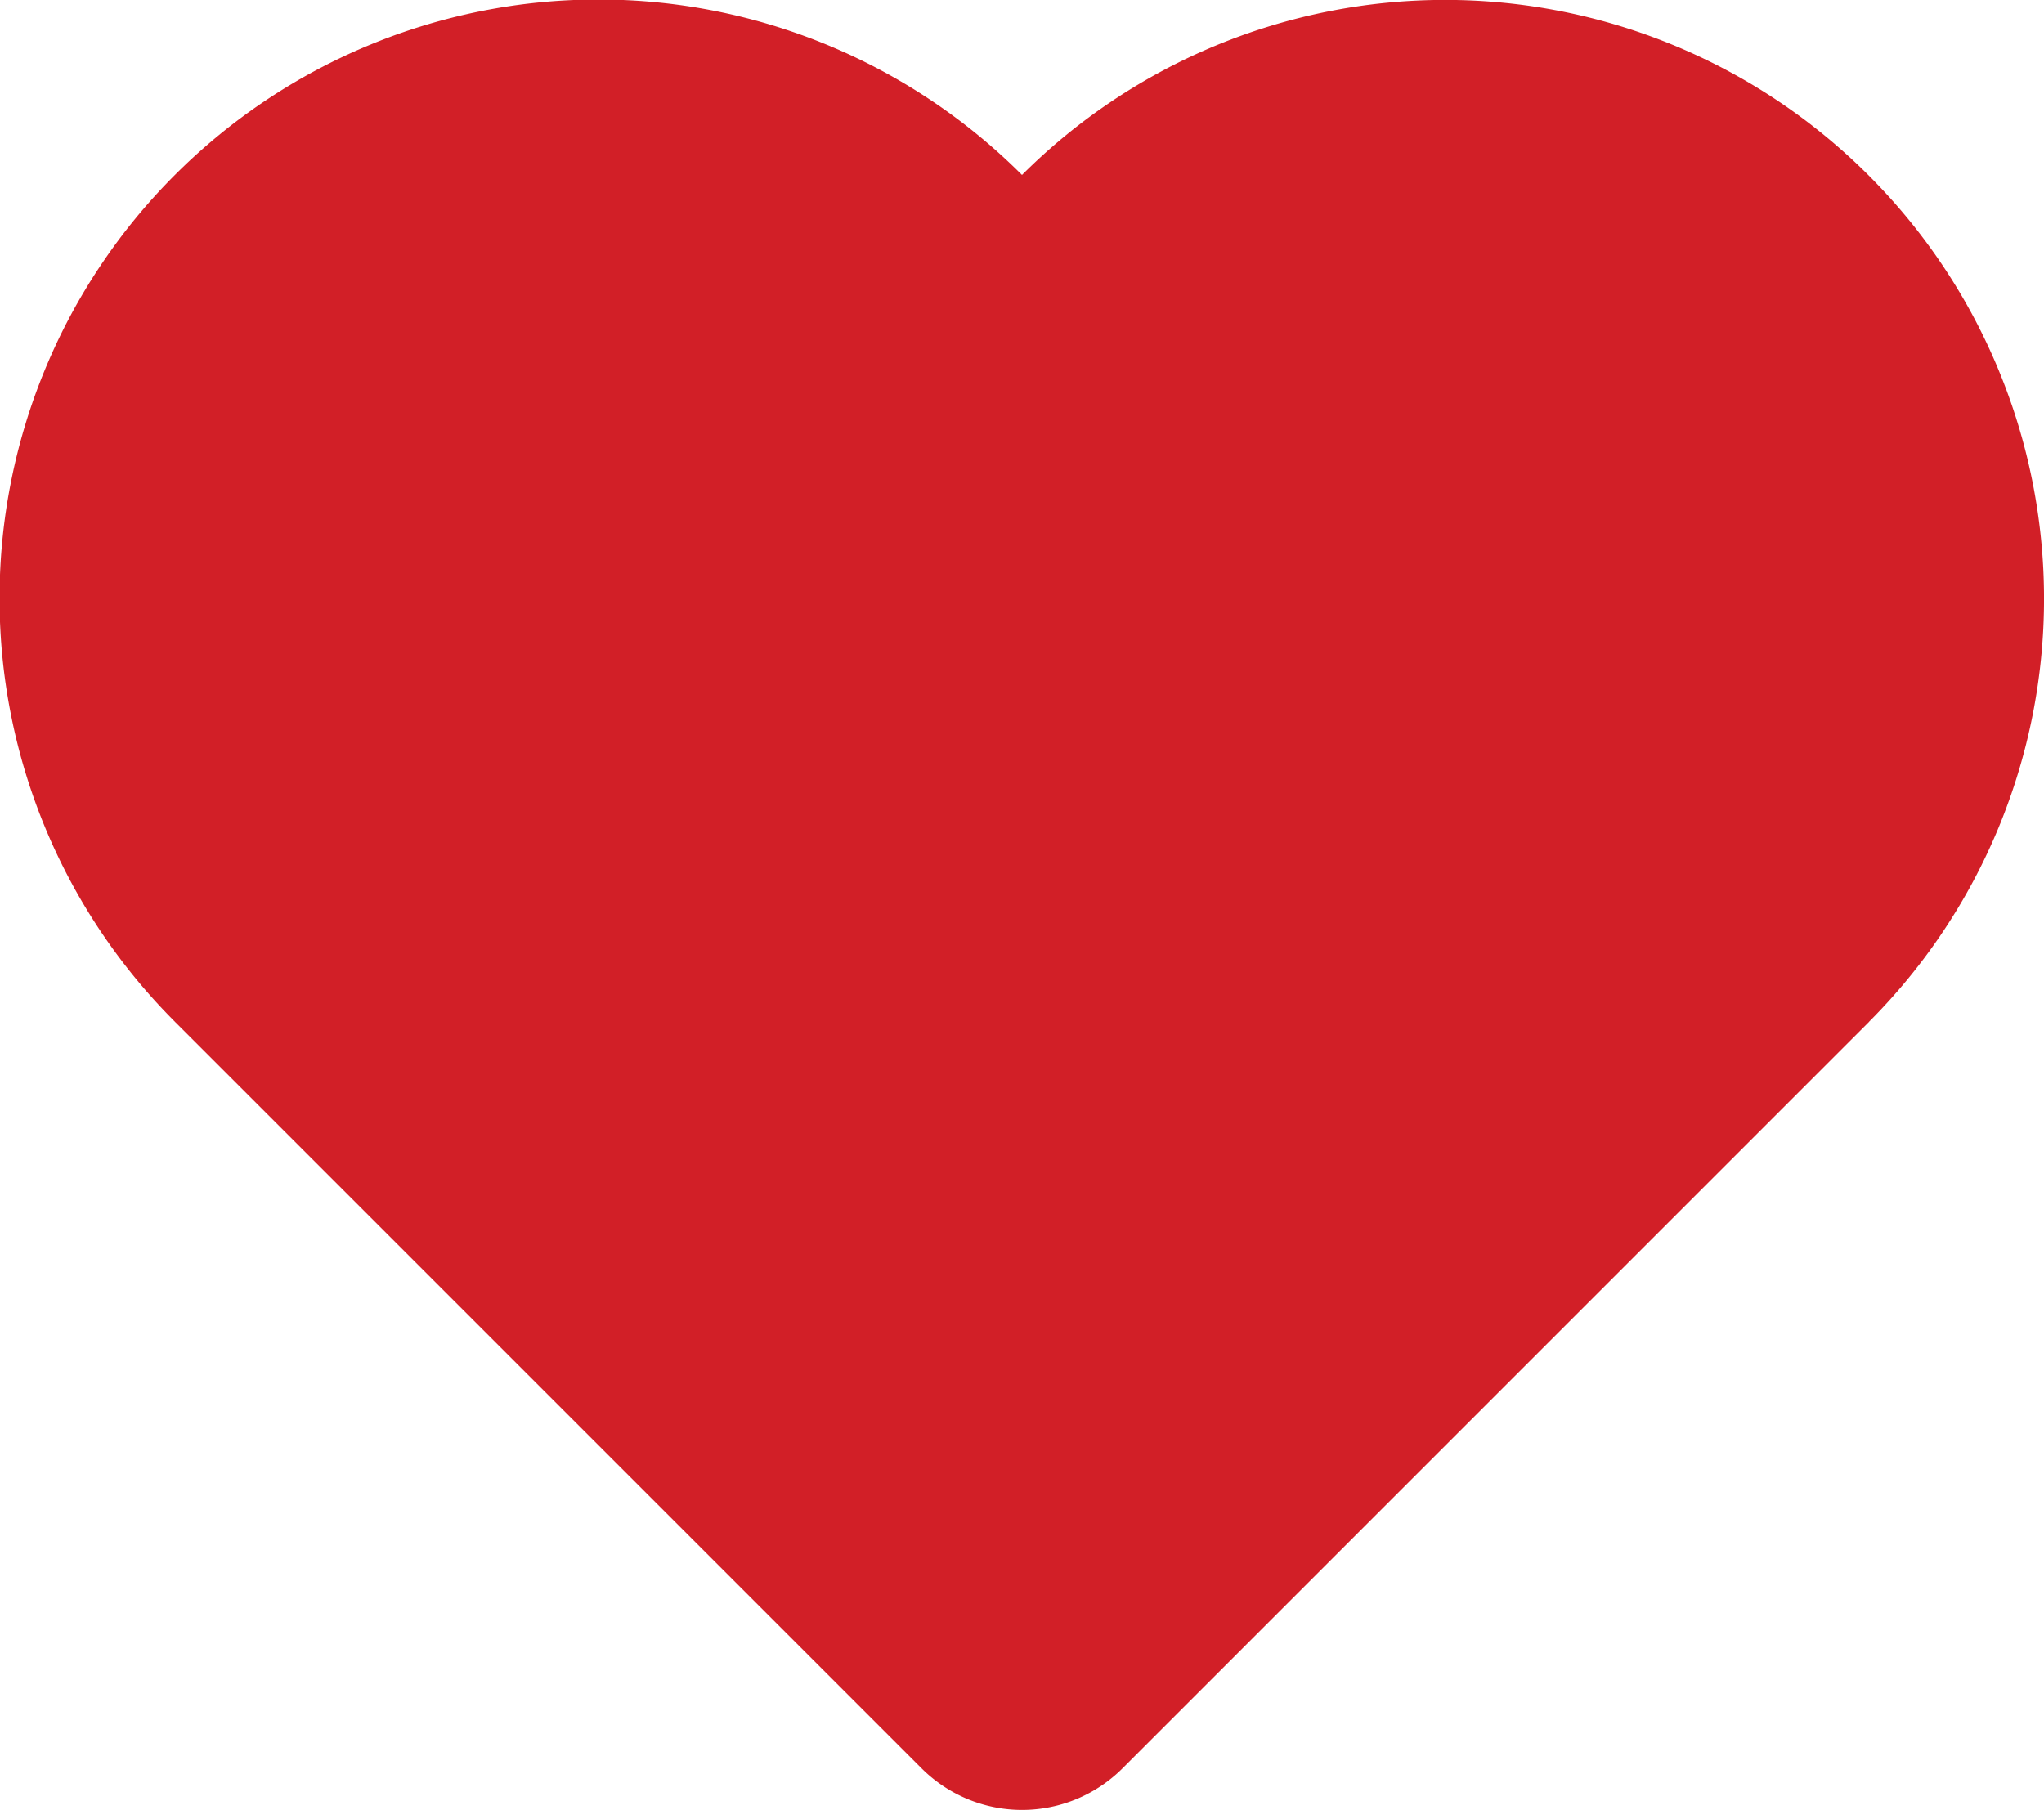 <svg xmlns="http://www.w3.org/2000/svg" xmlns:xlink="http://www.w3.org/1999/xlink" width="121.254" height="107.379" viewBox="0 0 121.254 107.379"><defs><clipPath id="a"><rect width="121.254" height="107.379" fill="none"></rect></clipPath></defs><g transform="translate(0 0)" clip-path="url(#a)"><path d="M110.847,10.407a35.525,35.525,0,0,0-50.219-.026v-.006l-.006.006A35.528,35.528,0,0,0,10.377,60.626l.026.032h.006l44.251,44.251a8.436,8.436,0,0,0,11.935,0l44.283-44.283h-.006a35.525,35.525,0,0,0-.026-50.219" transform="translate(0.002 -0.005)" fill="#d21f27"></path></g></svg>